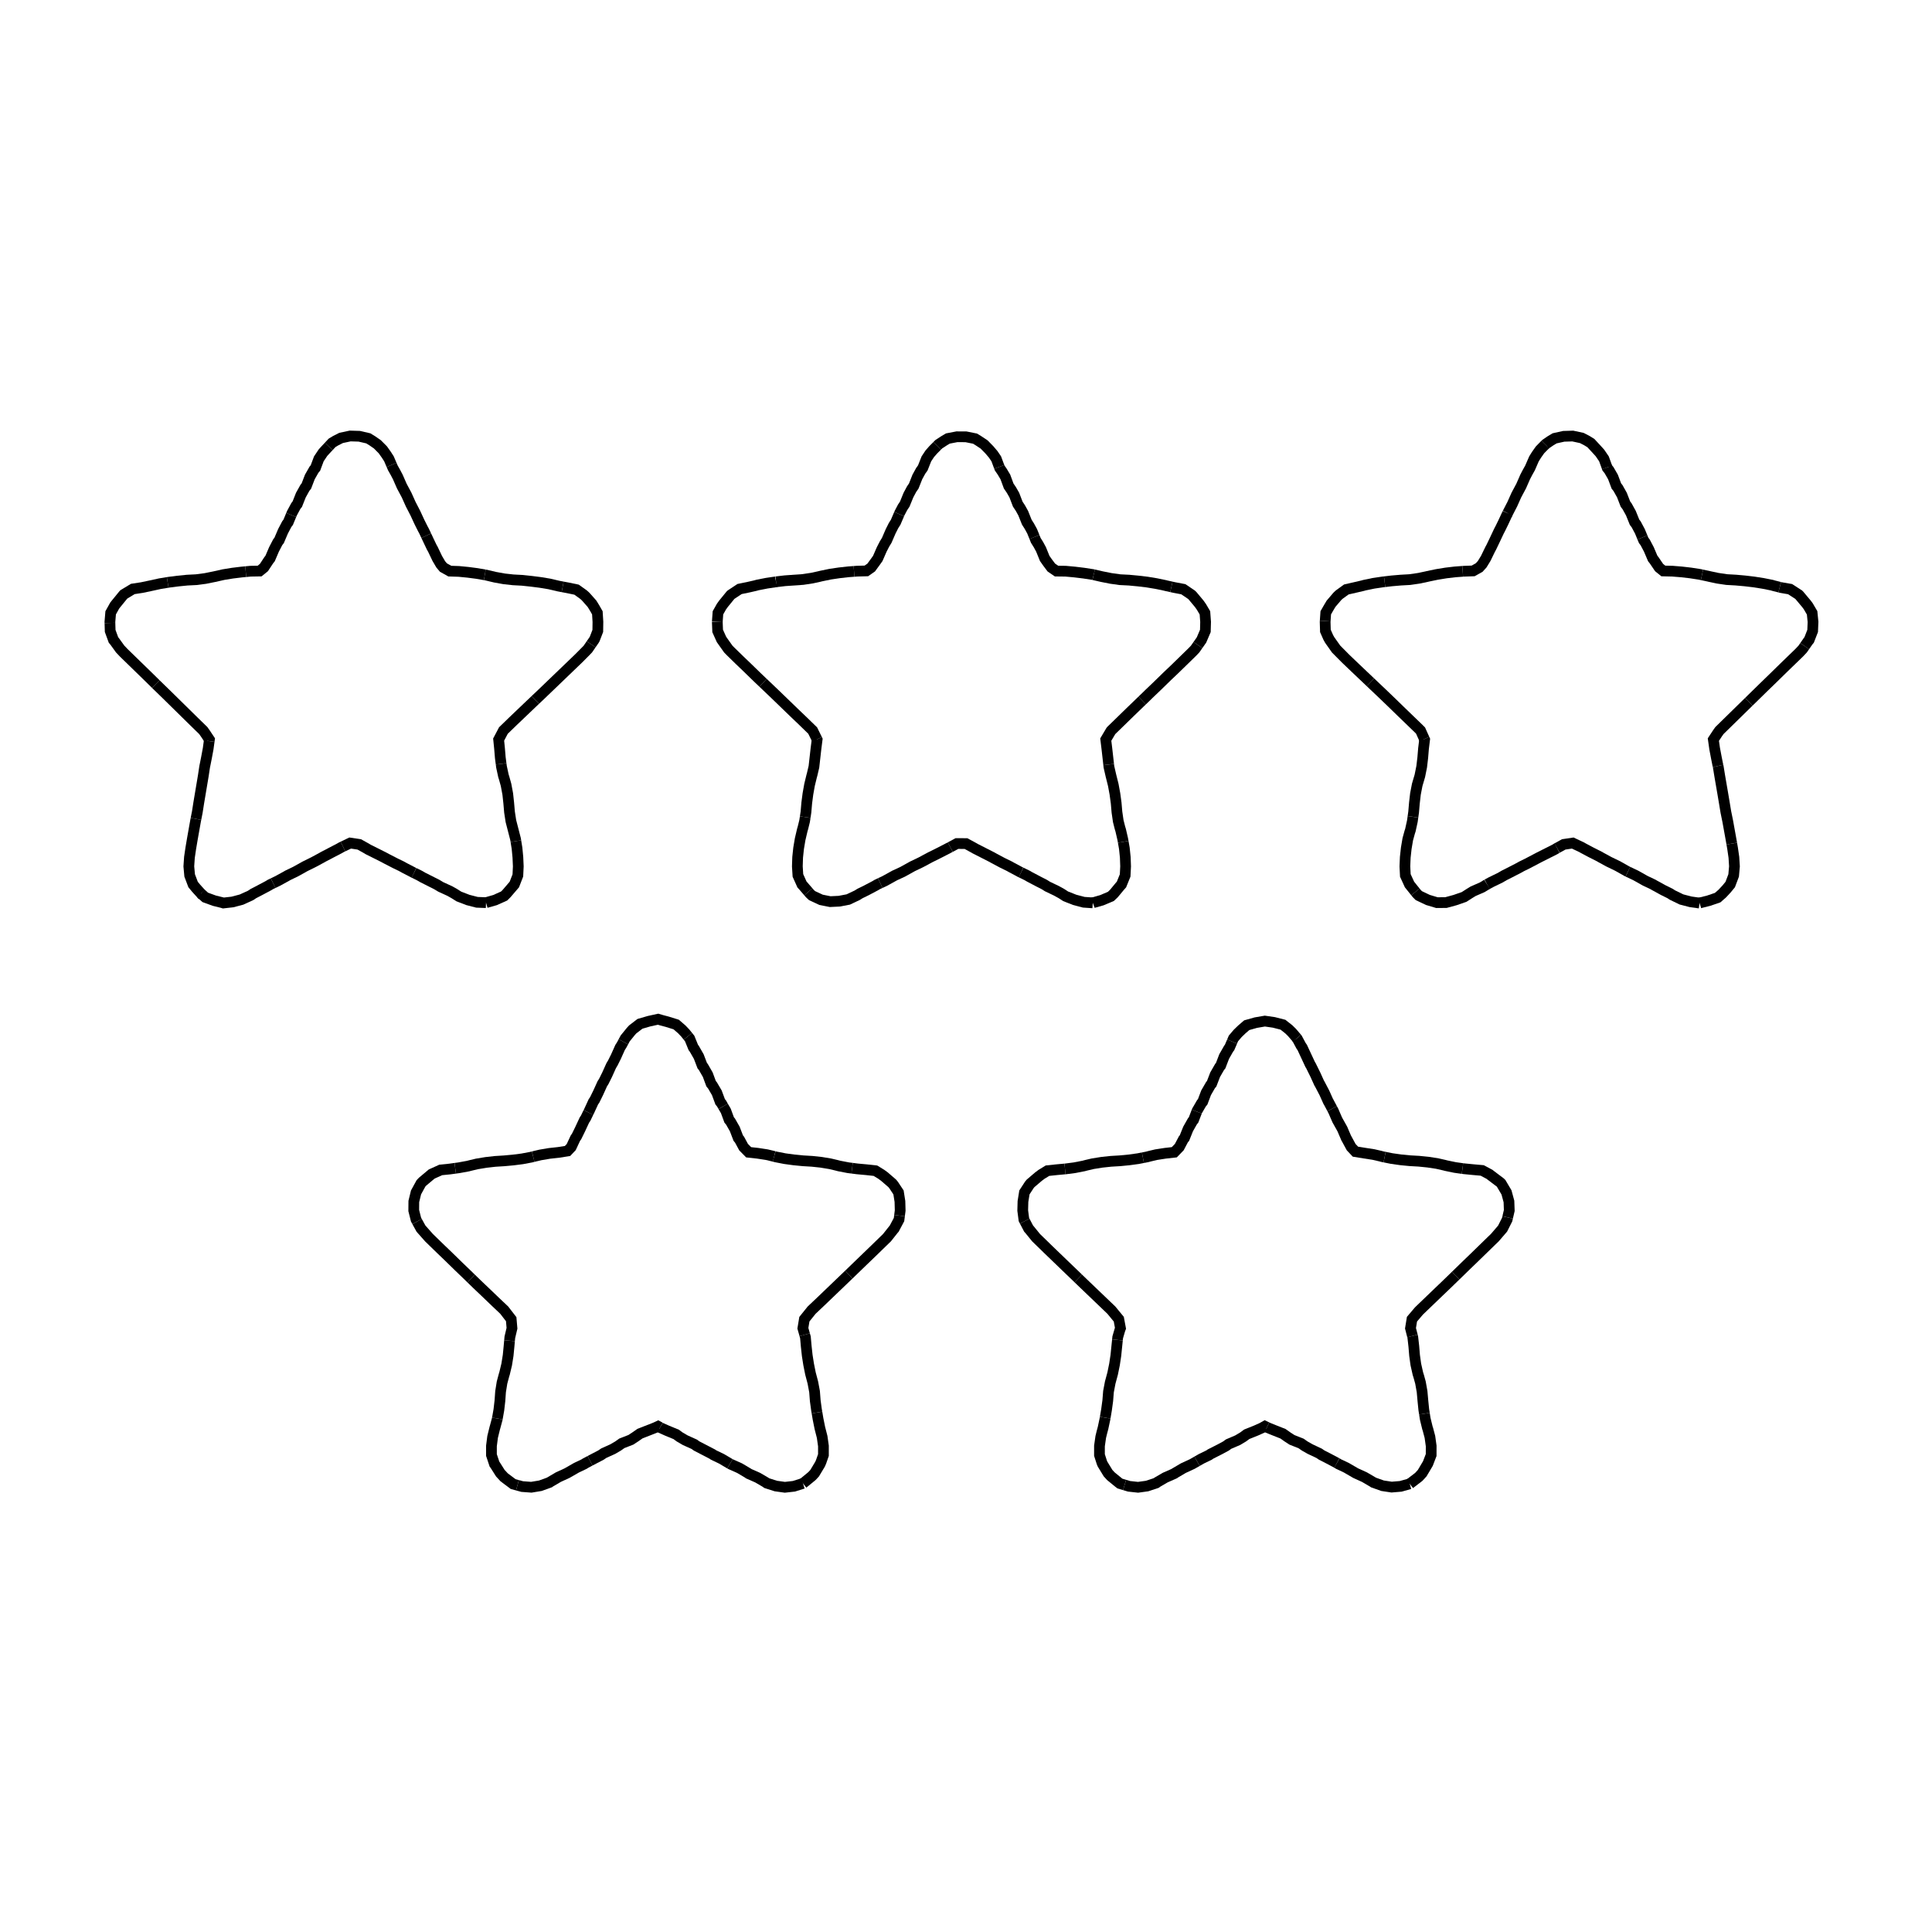 <?xml version="1.0" encoding="utf-8" ?>
<svg xmlns="http://www.w3.org/2000/svg" xmlns:ev="http://www.w3.org/2001/xml-events" xmlns:xlink="http://www.w3.org/1999/xlink" baseProfile="full" height="480" version="1.1" viewBox="0.0 0.0 72.0 72.0" width="480">
  <defs/>
  <path d="M 18.113,33.639 L 17.775,33.626 L 17.438,33.539 L 17.1,33.409 L 16.928,33.3 L 16.763,33.207 L 16.425,33.052 L 16.277,32.963 L 15.75,32.697 L 15.625,32.625 L 15.428,32.528" fill="none" stroke="#000000" stroke-width="0.4"/>
  <path d="M 15.428,32.528 L 15.413,32.521 L 15.075,32.346 L 14.969,32.287 L 14.738,32.175 L 14.4,32.001 L 14.306,31.95 L 14.062,31.827 L 13.725,31.659 L 13.647,31.612 L 13.388,31.468 L 13.05,31.418 L 12.781,31.547" fill="none" stroke="#000000" stroke-width="0.4"/>
  <path d="M 12.781,31.547 L 12.713,31.58 L 12.658,31.612 L 12.038,31.936 L 12.016,31.95 L 11.7,32.121 L 11.365,32.287 L 11.025,32.477 L 10.719,32.625 L 10.688,32.644 L 10.35,32.83 L 10.178,32.912" fill="none" stroke="#000000" stroke-width="0.4"/>
  <path d="M 10.178,32.912 L 10.074,32.963 L 10.013,33.001 L 9.675,33.181 L 9.445,33.3 L 9.338,33.371 L 9.0,33.525 L 8.663,33.614 L 8.325,33.652 L 8.279,33.638 L 7.988,33.566 L 7.65,33.443 L 7.491,33.3" fill="none" stroke="#000000" stroke-width="0.4"/>
  <path d="M 7.491,33.3 L 7.49,33.3 L 7.312,33.104 L 7.196,32.963 L 7.068,32.625 L 7.037,32.287 L 7.06,31.95 L 7.11,31.612 L 7.167,31.275 L 7.287,30.6 L 7.303,30.517" fill="none" stroke="#000000" stroke-width="0.4"/>
  <path d="M 7.303,30.517 L 7.353,30.263 L 7.406,29.925 L 7.576,28.913 L 7.627,28.575 L 7.65,28.464 L 7.695,28.237 L 7.758,27.9 L 7.796,27.62" fill="none" stroke="#000000" stroke-width="0.4"/>
  <path d="M 7.796,27.62 L 7.804,27.562 L 7.65,27.331 L 7.575,27.225 L 7.229,26.888 L 6.199,25.875 L 5.852,25.538 L 5.807,25.494" fill="none" stroke="#000000" stroke-width="0.4"/>
  <path d="M 5.807,25.494 L 5.508,25.2 L 4.613,24.329 L 4.479,24.188 L 4.275,23.905 L 4.229,23.85 L 4.106,23.513 L 4.097,23.215" fill="none" stroke="#000000" stroke-width="0.4"/>
  <path d="M 4.097,23.215 L 4.096,23.175 L 4.124,22.838 L 4.275,22.567 L 4.328,22.5 L 4.603,22.163 L 4.613,22.153 L 4.95,21.949 L 5.288,21.897 L 5.625,21.826 L 5.963,21.752 L 6.249,21.705" fill="none" stroke="#000000" stroke-width="0.4"/>
  <path d="M 6.249,21.705 L 6.3,21.697 L 6.638,21.654 L 6.975,21.62 L 7.312,21.603 L 7.65,21.559 L 7.988,21.491 L 8.325,21.415 L 8.663,21.36 L 9.0,21.319 L 9.158,21.304" fill="none" stroke="#000000" stroke-width="0.4"/>
  <path d="M 9.158,21.304 L 9.338,21.287 L 9.675,21.281 L 9.836,21.15 L 10.013,20.881 L 10.067,20.812 L 10.211,20.475 L 10.35,20.207 L 10.403,20.138 L 10.547,19.8 L 10.688,19.532 L 10.741,19.462 L 10.852,19.193" fill="none" stroke="#000000" stroke-width="0.4"/>
  <path d="M 10.852,19.193 L 10.88,19.125 L 11.025,18.857 L 11.079,18.788 L 11.213,18.45 L 11.363,18.181 L 11.417,18.113 L 11.547,17.775 L 11.7,17.506 L 11.756,17.438 L 11.882,17.1 L 12.038,16.867 L 12.133,16.763 L 12.252,16.636" fill="none" stroke="#000000" stroke-width="0.4"/>
  <path d="M 12.252,16.636 L 12.375,16.504 L 12.506,16.425 L 12.713,16.32 L 13.05,16.248 L 13.388,16.258 L 13.725,16.336 L 13.871,16.425 L 14.062,16.557 L 14.267,16.763 L 14.4,16.95 L 14.496,17.1 L 14.592,17.325" fill="none" stroke="#000000" stroke-width="0.4"/>
  <path d="M 14.592,17.325 L 14.641,17.438 L 14.738,17.61 L 14.825,17.775 L 14.973,18.113 L 15.153,18.45 L 15.305,18.788 L 15.479,19.125 L 15.635,19.462 L 15.75,19.691 L 15.808,19.8 L 15.885,19.963" fill="none" stroke="#000000" stroke-width="0.4"/>
  <path d="M 15.885,19.963 L 15.967,20.138 L 16.087,20.389 L 16.135,20.475 L 16.296,20.812 L 16.425,21.032 L 16.524,21.15 L 16.763,21.284 L 17.1,21.295 L 17.438,21.328 L 17.775,21.372 L 18.067,21.423" fill="none" stroke="#000000" stroke-width="0.4"/>
  <path d="M 18.067,21.423 L 18.113,21.431 L 18.45,21.511 L 18.788,21.572 L 19.125,21.609 L 19.462,21.627 L 19.8,21.663 L 20.138,21.706 L 20.475,21.762 L 20.812,21.841 L 20.968,21.871" fill="none" stroke="#000000" stroke-width="0.4"/>
  <path d="M 20.968,21.871 L 21.15,21.905 L 21.487,21.975 L 21.749,22.163 L 21.825,22.232 L 22.062,22.5 L 22.163,22.664 L 22.262,22.838 L 22.283,23.175 L 22.278,23.513 L 22.163,23.811 L 22.141,23.85 L 22.03,24.01" fill="none" stroke="#000000" stroke-width="0.4"/>
  <path d="M 22.03,24.01 L 21.908,24.188 L 21.825,24.274 L 21.576,24.525 L 21.487,24.611 L 20.138,25.907 L 19.951,26.083" fill="none" stroke="#000000" stroke-width="0.4"/>
  <path d="M 19.951,26.083 L 19.815,26.213 L 19.125,26.871 L 18.76,27.225 L 18.583,27.562 L 18.617,27.9 L 18.645,28.237 L 18.675,28.466" fill="none" stroke="#000000" stroke-width="0.4"/>
  <path d="M 18.675,28.466 L 18.689,28.575 L 18.762,28.913 L 18.788,28.995 L 18.859,29.25 L 18.922,29.587 L 18.959,29.925 L 18.988,30.263 L 19.04,30.6 L 19.214,31.275 L 19.225,31.347" fill="none" stroke="#000000" stroke-width="0.4"/>
  <path d="M 19.225,31.347 L 19.268,31.612 L 19.3,31.95 L 19.315,32.287 L 19.299,32.625 L 19.168,32.963 L 18.879,33.3 L 18.788,33.391 L 18.45,33.543 L 18.113,33.639" fill="none" stroke="#000000" stroke-width="0.4"/>
  <path d="M 40.725,33.647 L 40.388,33.624 L 40.05,33.535 L 39.713,33.402 L 39.556,33.3 L 39.375,33.2 L 39.037,33.038 L 38.917,32.963 L 38.7,32.852 L 38.362,32.674 L 38.279,32.625 L 38.051,32.514" fill="none" stroke="#000000" stroke-width="0.4"/>
  <path d="M 38.051,32.514 L 38.025,32.502 L 37.688,32.322 L 37.627,32.287 L 37.35,32.151 L 37.013,31.971 L 36.978,31.95 L 36.338,31.624 L 36.32,31.612 L 36.0,31.438 L 35.662,31.436 L 35.414,31.569" fill="none" stroke="#000000" stroke-width="0.4"/>
  <path d="M 35.414,31.569 L 35.325,31.616 L 34.987,31.79 L 34.665,31.95 L 34.312,32.139 L 34.003,32.287 L 33.638,32.49 L 33.345,32.625 L 32.963,32.836 L 32.804,32.91" fill="none" stroke="#000000" stroke-width="0.4"/>
  <path d="M 32.804,32.91 L 32.692,32.963 L 32.625,33.003 L 32.287,33.182 L 32.046,33.3 L 31.95,33.361 L 31.612,33.521 L 31.275,33.585 L 30.938,33.601 L 30.6,33.534 L 30.263,33.377 L 30.181,33.3 L 30.125,33.235" fill="none" stroke="#000000" stroke-width="0.4"/>
  <path d="M 30.125,33.235 L 29.925,33.003 L 29.888,32.963 L 29.736,32.625 L 29.715,32.287 L 29.726,31.95 L 29.762,31.612 L 29.819,31.275 L 29.898,30.938 L 29.925,30.844 L 29.985,30.6 L 30.008,30.451" fill="none" stroke="#000000" stroke-width="0.4"/>
  <path d="M 30.008,30.451 L 30.036,30.263 L 30.065,29.925 L 30.109,29.587 L 30.169,29.25 L 30.251,28.913 L 30.263,28.873 L 30.333,28.575 L 30.409,27.9 L 30.452,27.562 L 30.448,27.554" fill="none" stroke="#000000" stroke-width="0.4"/>
  <path d="M 30.448,27.554 L 30.286,27.225 L 29.925,26.874 L 29.587,26.551 L 28.888,25.875 L 28.436,25.444" fill="none" stroke="#000000" stroke-width="0.4"/>
  <path d="M 28.436,25.444 L 28.237,25.255 L 27.833,24.862 L 27.562,24.603 L 27.225,24.274 L 27.141,24.188 L 26.888,23.831 L 26.745,23.513 L 26.732,23.175 L 26.732,23.168" fill="none" stroke="#000000" stroke-width="0.4"/>
  <path d="M 26.732,23.168 L 26.756,22.838 L 26.888,22.604 L 26.963,22.5 L 27.225,22.179 L 27.242,22.163 L 27.562,21.951 L 27.9,21.881 L 28.146,21.825 L 28.237,21.8 L 28.575,21.734 L 28.913,21.684 L 28.922,21.682" fill="none" stroke="#000000" stroke-width="0.4"/>
  <path d="M 28.922,21.682 L 29.25,21.643 L 29.925,21.595 L 30.263,21.544 L 30.523,21.487 L 30.6,21.468 L 30.938,21.398 L 31.275,21.348 L 31.612,21.31 L 31.827,21.294" fill="none" stroke="#000000" stroke-width="0.4"/>
  <path d="M 31.827,21.294 L 31.95,21.285 L 32.287,21.276 L 32.467,21.15 L 32.625,20.934 L 32.712,20.812 L 32.859,20.475 L 32.963,20.273 L 33.046,20.138 L 33.192,19.8 L 33.3,19.586 L 33.379,19.462 L 33.509,19.158" fill="none" stroke="#000000" stroke-width="0.4"/>
  <path d="M 33.509,19.158 L 33.523,19.125 L 33.638,18.906 L 33.717,18.788 L 33.855,18.45 L 33.975,18.226 L 34.053,18.113 L 34.187,17.775 L 34.312,17.547 L 34.39,17.438 L 34.524,17.1 L 34.65,16.91 L 34.779,16.763 L 34.926,16.615" fill="none" stroke="#000000" stroke-width="0.4"/>
  <path d="M 34.926,16.615 L 34.987,16.554 L 35.185,16.425 L 35.325,16.342 L 35.662,16.277 L 36.0,16.279 L 36.338,16.347 L 36.465,16.425 L 36.675,16.564 L 36.87,16.763 L 37.013,16.931 L 37.128,17.1 L 37.239,17.4" fill="none" stroke="#000000" stroke-width="0.4"/>
  <path d="M 37.239,17.4 L 37.253,17.438 L 37.35,17.579 L 37.467,17.775 L 37.591,18.113 L 37.688,18.255 L 37.8,18.45 L 37.929,18.788 L 38.025,18.932 L 38.132,19.125 L 38.267,19.462 L 38.362,19.611 L 38.465,19.8 L 38.551,20.012" fill="none" stroke="#000000" stroke-width="0.4"/>
  <path d="M 38.551,20.012 L 38.601,20.138 L 38.7,20.296 L 38.797,20.475 L 38.934,20.812 L 39.037,20.959 L 39.18,21.15 L 39.375,21.283 L 39.713,21.287 L 40.05,21.318 L 40.388,21.359 L 40.725,21.411 L 40.758,21.419" fill="none" stroke="#000000" stroke-width="0.4"/>
  <path d="M 40.758,21.419 L 41.062,21.489 L 41.4,21.556 L 41.737,21.603 L 42.075,21.62 L 42.412,21.652 L 42.75,21.692 L 43.088,21.748 L 43.425,21.818 L 43.448,21.825 L 43.654,21.871" fill="none" stroke="#000000" stroke-width="0.4"/>
  <path d="M 43.654,21.871 L 43.763,21.895 L 44.1,21.959 L 44.401,22.163 L 44.438,22.197 L 44.691,22.5 L 44.775,22.619 L 44.904,22.838 L 44.929,23.175 L 44.92,23.513 L 44.776,23.85 L 44.644,24.038" fill="none" stroke="#000000" stroke-width="0.4"/>
  <path d="M 44.644,24.038 L 44.539,24.188 L 44.438,24.294 L 44.1,24.624 L 43.763,24.952 L 43.502,25.2 L 43.088,25.603 L 42.803,25.875 L 42.75,25.928 L 42.565,26.106" fill="none" stroke="#000000" stroke-width="0.4"/>
  <path d="M 42.565,26.106 L 42.105,26.55 L 41.737,26.909 L 41.412,27.225 L 41.4,27.24 L 41.209,27.562 L 41.25,27.9 L 41.317,28.491" fill="none" stroke="#000000" stroke-width="0.4"/>
  <path d="M 41.317,28.491 L 41.326,28.575 L 41.4,28.899 L 41.488,29.25 L 41.55,29.587 L 41.596,29.925 L 41.625,30.263 L 41.674,30.6 L 41.737,30.849 L 41.764,30.938 L 41.842,31.275 L 41.859,31.372" fill="none" stroke="#000000" stroke-width="0.4"/>
  <path d="M 41.859,31.372 L 41.901,31.612 L 41.936,31.95 L 41.948,32.287 L 41.931,32.625 L 41.794,32.963 L 41.737,33.027 L 41.511,33.3 L 41.4,33.406 L 41.062,33.549 L 40.749,33.638 L 40.725,33.647" fill="none" stroke="#000000" stroke-width="0.4"/>
  <path d="M 63.338,33.655 L 63.0,33.607 L 62.662,33.519 L 62.325,33.355 L 62.242,33.3 L 61.987,33.174 L 61.65,32.989 L 61.607,32.963 L 61.312,32.823 L 60.96,32.625 L 60.666,32.486" fill="none" stroke="#000000" stroke-width="0.4"/>
  <path d="M 60.666,32.486 L 60.637,32.472 L 60.309,32.287 L 60.3,32.281 L 59.963,32.118 L 59.654,31.95 L 59.625,31.931 L 59.287,31.76 L 59.008,31.612 L 58.95,31.578 L 58.612,31.418 L 58.275,31.468 L 58.029,31.605" fill="none" stroke="#000000" stroke-width="0.4"/>
  <path d="M 58.029,31.605 L 58.015,31.612 L 57.938,31.659 L 57.36,31.95 L 56.925,32.179 L 56.705,32.287 L 56.588,32.352 L 56.25,32.526 L 56.054,32.625 L 55.912,32.708 L 55.575,32.872 L 55.419,32.956" fill="none" stroke="#000000" stroke-width="0.4"/>
  <path d="M 55.419,32.956 L 55.408,32.963 L 55.237,33.067 L 54.9,33.214 L 54.76,33.3 L 54.562,33.427 L 54.225,33.544 L 53.887,33.636 L 53.55,33.639 L 53.213,33.538 L 52.875,33.377 L 52.798,33.3 L 52.748,33.238" fill="none" stroke="#000000" stroke-width="0.4"/>
  <path d="M 52.748,33.238 L 52.528,32.963 L 52.373,32.625 L 52.356,32.287 L 52.37,31.95 L 52.407,31.612 L 52.464,31.275 L 52.537,31.01 L 52.561,30.938 L 52.635,30.6 L 52.657,30.441" fill="none" stroke="#000000" stroke-width="0.4"/>
  <path d="M 52.657,30.441 L 52.682,30.263 L 52.711,29.925 L 52.75,29.587 L 52.815,29.25 L 52.914,28.913 L 52.982,28.575 L 53.022,28.237 L 53.05,27.9 L 53.091,27.562 L 53.082,27.542" fill="none" stroke="#000000" stroke-width="0.4"/>
  <path d="M 53.082,27.542 L 52.94,27.225 L 52.875,27.16 L 52.243,26.55 L 51.862,26.18 L 51.525,25.856 L 51.073,25.427" fill="none" stroke="#000000" stroke-width="0.4"/>
  <path d="M 51.073,25.427 L 50.513,24.895 L 50.175,24.572 L 50.127,24.525 L 49.793,24.188 L 49.554,23.85 L 49.5,23.753 L 49.394,23.513 L 49.384,23.175 L 49.386,23.143" fill="none" stroke="#000000" stroke-width="0.4"/>
  <path d="M 49.386,23.143 L 49.407,22.838 L 49.5,22.675 L 49.604,22.5 L 49.838,22.226 L 49.904,22.163 L 50.175,21.967 L 50.513,21.89 L 50.791,21.825 L 50.85,21.808 L 51.188,21.738 L 51.525,21.688 L 51.601,21.679" fill="none" stroke="#000000" stroke-width="0.4"/>
  <path d="M 51.601,21.679 L 51.862,21.648 L 52.2,21.619 L 52.537,21.6 L 52.875,21.551 L 53.177,21.487 L 53.213,21.478 L 53.55,21.408 L 53.887,21.353 L 54.225,21.313 L 54.51,21.292" fill="none" stroke="#000000" stroke-width="0.4"/>
  <path d="M 54.51,21.292 L 54.562,21.288 L 54.9,21.276 L 55.125,21.15 L 55.237,21.026 L 55.368,20.812 L 55.532,20.475 L 55.575,20.396 L 55.699,20.138 L 55.858,19.8 L 55.912,19.697 L 56.027,19.462 L 56.184,19.126" fill="none" stroke="#000000" stroke-width="0.4"/>
  <path d="M 56.184,19.126 L 56.185,19.125 L 56.359,18.788 L 56.51,18.45 L 56.69,18.113 L 56.838,17.775 L 56.925,17.608 L 57.02,17.438 L 57.167,17.1 L 57.262,16.948 L 57.393,16.763 L 57.589,16.564" fill="none" stroke="#000000" stroke-width="0.4"/>
  <path d="M 57.589,16.564 L 57.6,16.553 L 57.787,16.425 L 57.938,16.335 L 58.275,16.26 L 58.612,16.25 L 58.95,16.323 L 59.146,16.425 L 59.287,16.512 L 59.519,16.763 L 59.625,16.88 L 59.775,17.1 L 59.891,17.42" fill="none" stroke="#000000" stroke-width="0.4"/>
  <path d="M 59.891,17.42 L 59.897,17.438 L 59.963,17.519 L 60.111,17.775 L 60.238,18.113 L 60.3,18.191 L 60.445,18.45 L 60.576,18.788 L 60.637,18.868 L 60.779,19.125 L 60.915,19.462 L 60.975,19.54 L 61.114,19.8 L 61.209,20.03" fill="none" stroke="#000000" stroke-width="0.4"/>
  <path d="M 61.209,20.03 L 61.254,20.138 L 61.312,20.216 L 61.449,20.475 L 61.592,20.812 L 61.65,20.886 L 61.829,21.15 L 61.987,21.278 L 62.325,21.286 L 62.662,21.313 L 63.0,21.352 L 63.338,21.404 L 63.428,21.423" fill="none" stroke="#000000" stroke-width="0.4"/>
  <path d="M 63.428,21.423 L 63.675,21.476 L 63.721,21.487 L 64.012,21.549 L 64.35,21.599 L 64.688,21.618 L 65.025,21.648 L 65.363,21.688 L 65.7,21.741 L 66.037,21.808 L 66.091,21.825 L 66.325,21.884" fill="none" stroke="#000000" stroke-width="0.4"/>
  <path d="M 66.325,21.884 L 66.375,21.897 L 66.713,21.956 L 67.033,22.163 L 67.05,22.179 L 67.319,22.5 L 67.387,22.591 L 67.532,22.838 L 67.566,23.175 L 67.552,23.513 L 67.421,23.85 L 67.387,23.89 L 67.255,24.079" fill="none" stroke="#000000" stroke-width="0.4"/>
  <path d="M 67.255,24.079 L 67.18,24.188 L 67.05,24.326 L 66.496,24.862 L 66.037,25.311 L 65.7,25.638 L 65.175,26.152" fill="none" stroke="#000000" stroke-width="0.4"/>
  <path d="M 65.175,26.152 L 64.079,27.225 L 64.012,27.319 L 63.852,27.562 L 63.9,27.9 L 63.964,28.237 L 64.012,28.479 L 64.027,28.545" fill="none" stroke="#000000" stroke-width="0.4"/>
  <path d="M 64.027,28.545 L 64.034,28.575 L 64.089,28.913 L 64.205,29.587 L 64.262,29.925 L 64.318,30.263 L 64.387,30.6 L 64.509,31.275 L 64.538,31.439" fill="none" stroke="#000000" stroke-width="0.4"/>
  <path d="M 64.538,31.439 L 64.568,31.612 L 64.617,31.95 L 64.638,32.287 L 64.608,32.625 L 64.481,32.963 L 64.35,33.123 L 64.186,33.3 L 64.012,33.452 L 63.675,33.567 L 63.392,33.638 L 63.338,33.655" fill="none" stroke="#000000" stroke-width="0.4"/>
  <path d="M 29.925,55.282 L 29.587,55.389 L 29.25,55.427 L 28.913,55.38 L 28.575,55.272 L 28.526,55.237 L 28.237,55.068 L 27.9,54.919 L 27.876,54.9 L 27.562,54.714 L 27.225,54.564 L 27.203,54.551" fill="none" stroke="#000000" stroke-width="0.4"/>
  <path d="M 27.203,54.551 L 26.888,54.365 L 26.596,54.225 L 26.55,54.193 L 25.961,53.887 L 25.875,53.825 L 25.538,53.673 L 25.327,53.55 L 25.2,53.456 L 24.862,53.317 L 24.629,53.213 L 24.6,53.196" fill="none" stroke="#000000" stroke-width="0.4"/>
  <path d="M 24.6,53.196 L 24.525,53.154 L 24.397,53.213 L 23.85,53.427 L 23.674,53.55 L 23.513,53.656 L 23.175,53.788 L 23.036,53.887 L 22.838,54.003 L 22.5,54.156 L 22.399,54.225 L 22.163,54.348 L 21.989,54.439" fill="none" stroke="#000000" stroke-width="0.4"/>
  <path d="M 21.989,54.439 L 21.825,54.526 L 21.769,54.562 L 21.487,54.696 L 21.131,54.9 L 20.812,55.046 L 20.487,55.237 L 20.475,55.247 L 20.138,55.369 L 19.8,55.425 L 19.462,55.4 L 19.284,55.351" fill="none" stroke="#000000" stroke-width="0.4"/>
  <path d="M 19.284,55.351 L 19.125,55.308 L 18.788,55.055 L 18.645,54.9 L 18.45,54.592 L 18.427,54.562 L 18.315,54.225 L 18.315,53.887 L 18.358,53.55 L 18.441,53.213 L 18.45,53.184 L 18.533,52.875 L 18.535,52.863" fill="none" stroke="#000000" stroke-width="0.4"/>
  <path d="M 18.535,52.863 L 18.592,52.537 L 18.631,52.2 L 18.655,51.862 L 18.709,51.525 L 18.788,51.23 L 18.802,51.188 L 18.883,50.85 L 18.937,50.513 L 18.97,50.175 L 18.989,49.963" fill="none" stroke="#000000" stroke-width="0.4"/>
  <path d="M 18.989,49.963 L 19,49.838 L 19.08,49.5 L 19.051,49.162 L 18.791,48.825 L 18.45,48.502 L 18.083,48.15 L 17.775,47.857 L 17.559,47.647" fill="none" stroke="#000000" stroke-width="0.4"/>
  <path d="M 17.559,47.647 L 17.382,47.475 L 17.1,47.204 L 16.686,46.8 L 16.425,46.55 L 15.988,46.125 L 15.689,45.787 L 15.543,45.522" fill="none" stroke="#000000" stroke-width="0.4"/>
  <path d="M 15.543,45.522 L 15.504,45.45 L 15.419,45.112 L 15.422,44.775 L 15.504,44.438 L 15.689,44.1 L 15.75,44.036 L 16.087,43.753 L 16.425,43.6 L 16.763,43.566 L 16.965,43.538" fill="none" stroke="#000000" stroke-width="0.4"/>
  <path d="M 16.965,43.538 L 17.1,43.52 L 17.438,43.458 L 17.568,43.425 L 17.775,43.376 L 18.113,43.32 L 18.45,43.282 L 18.788,43.261 L 19.125,43.23 L 19.462,43.187 L 19.8,43.123 L 19.87,43.105" fill="none" stroke="#000000" stroke-width="0.4"/>
  <path d="M 19.87,43.105 L 19.94,43.088 L 20.138,43.041 L 20.475,42.984 L 20.812,42.947 L 21.15,42.894 L 21.287,42.75 L 21.445,42.412 L 21.487,42.354 L 21.624,42.075 L 21.781,41.737 L 21.825,41.673 L 21.929,41.458" fill="none" stroke="#000000" stroke-width="0.4"/>
  <path d="M 21.929,41.458 L 21.958,41.4 L 22.113,41.062 L 22.163,40.989 L 22.293,40.725 L 22.446,40.388 L 22.5,40.303 L 22.626,40.05 L 22.778,39.713 L 22.838,39.613 L 22.957,39.375 L 23.108,39.037 L 23.175,38.931 L 23.232,38.824" fill="none" stroke="#000000" stroke-width="0.4"/>
  <path d="M 23.232,38.824 L 23.298,38.7 L 23.513,38.435 L 23.58,38.362 L 23.85,38.155 L 24.188,38.057 L 24.525,37.983 L 24.668,38.025 L 24.862,38.076 L 25.2,38.181 L 25.409,38.362 L 25.538,38.498 L 25.636,38.62" fill="none" stroke="#000000" stroke-width="0.4"/>
  <path d="M 25.636,38.62 L 25.701,38.7 L 25.838,39.037 L 25.875,39.085 L 26.041,39.375 L 26.17,39.713 L 26.213,39.766 L 26.376,40.05 L 26.501,40.388 L 26.55,40.446 L 26.714,40.725 L 26.839,41.062 L 26.888,41.121 L 26.951,41.231" fill="none" stroke="#000000" stroke-width="0.4"/>
  <path d="M 26.951,41.231 L 27.05,41.4 L 27.174,41.737 L 27.225,41.798 L 27.383,42.075 L 27.512,42.412 L 27.562,42.474 L 27.711,42.75 L 27.9,42.942 L 28.237,42.979 L 28.575,43.031 L 28.814,43.088 L 28.851,43.097" fill="none" stroke="#000000" stroke-width="0.4"/>
  <path d="M 28.851,43.097 L 28.913,43.114 L 29.25,43.18 L 29.587,43.226 L 29.925,43.259 L 30.263,43.279 L 30.6,43.315 L 30.938,43.371 L 31.167,43.425 L 31.275,43.453 L 31.612,43.518 L 31.755,43.536" fill="none" stroke="#000000" stroke-width="0.4"/>
  <path d="M 31.755,43.536 L 31.95,43.561 L 32.287,43.592 L 32.625,43.629 L 32.843,43.763 L 32.963,43.851 L 33.251,44.1 L 33.3,44.159 L 33.485,44.438 L 33.538,44.775 L 33.547,45.112 L 33.523,45.302" fill="none" stroke="#000000" stroke-width="0.4"/>
  <path d="M 33.523,45.302 L 33.504,45.45 L 33.325,45.787 L 33.3,45.815 L 33.055,46.125 L 32.707,46.463 L 32.625,46.543 L 32.008,47.138 L 31.634,47.5" fill="none" stroke="#000000" stroke-width="0.4"/>
  <path d="M 31.634,47.5 L 31.612,47.521 L 30.6,48.492 L 30.248,48.825 L 29.977,49.162 L 29.921,49.5 L 29.989,49.741" fill="none" stroke="#000000" stroke-width="0.4"/>
  <path d="M 29.989,49.741 L 30.016,49.838 L 30.046,50.175 L 30.083,50.513 L 30.136,50.85 L 30.204,51.188 L 30.293,51.525 L 30.356,51.862 L 30.382,52.2 L 30.428,52.537 L 30.446,52.641" fill="none" stroke="#000000" stroke-width="0.4"/>
  <path d="M 30.446,52.641 L 30.485,52.875 L 30.553,53.213 L 30.639,53.55 L 30.687,53.887 L 30.687,54.225 L 30.6,54.475 L 30.563,54.562 L 30.36,54.9 L 30.263,55.006 L 29.982,55.237 L 29.925,55.282" fill="none" stroke="#000000" stroke-width="0.4"/>
  <path d="M 52.537,55.297 L 52.2,55.392 L 51.862,55.42 L 51.525,55.369 L 51.188,55.249 L 51.172,55.237 L 50.85,55.049 L 50.523,54.9 L 50.175,54.698 L 49.887,54.562 L 49.838,54.531 L 49.822,54.522" fill="none" stroke="#000000" stroke-width="0.4"/>
  <path d="M 49.822,54.522 L 49.5,54.351 L 49.254,54.225 L 49.162,54.162 L 48.825,54.003 L 48.621,53.887 L 48.487,53.793 L 48.15,53.66 L 47.98,53.55 L 47.812,53.431 L 47.475,53.298 L 47.265,53.213 L 47.215,53.189" fill="none" stroke="#000000" stroke-width="0.4"/>
  <path d="M 47.215,53.189 L 47.138,53.152 L 47.03,53.213 L 46.8,53.316 L 46.463,53.451 L 46.329,53.55 L 46.125,53.672 L 45.787,53.817 L 45.691,53.887 L 45.45,54.017 L 45.112,54.188 L 45.06,54.225 L 44.775,54.363 L 44.611,54.457" fill="none" stroke="#000000" stroke-width="0.4"/>
  <path d="M 44.611,54.457 L 44.427,54.562 L 44.1,54.713 L 43.783,54.9 L 43.763,54.916 L 43.425,55.065 L 43.13,55.237 L 43.088,55.268 L 42.75,55.38 L 42.412,55.427 L 42.075,55.39 L 41.91,55.34" fill="none" stroke="#000000" stroke-width="0.4"/>
  <path d="M 41.91,55.34 L 41.737,55.288 L 41.671,55.237 L 41.4,55.015 L 41.294,54.9 L 41.088,54.562 L 41.062,54.499 L 40.974,54.225 L 40.974,53.887 L 41.022,53.55 L 41.062,53.386 L 41.108,53.213 L 41.18,52.875 L 41.187,52.832" fill="none" stroke="#000000" stroke-width="0.4"/>
  <path d="M 41.187,52.832 L 41.237,52.537 L 41.283,52.2 L 41.31,51.862 L 41.374,51.525 L 41.465,51.188 L 41.534,50.85 L 41.585,50.513 L 41.644,49.934" fill="none" stroke="#000000" stroke-width="0.4"/>
  <path d="M 41.644,49.934 L 41.654,49.838 L 41.737,49.552 L 41.757,49.5 L 41.694,49.162 L 41.417,48.825 L 40.388,47.84 L 40.184,47.643" fill="none" stroke="#000000" stroke-width="0.4"/>
  <path d="M 40.184,47.643 L 40.01,47.475 L 39.713,47.19 L 39.659,47.138 L 39.037,46.539 L 38.96,46.463 L 38.612,46.125 L 38.362,45.817 L 38.334,45.787 L 38.188,45.508" fill="none" stroke="#000000" stroke-width="0.4"/>
  <path d="M 38.188,45.508 L 38.158,45.45 L 38.114,45.112 L 38.123,44.775 L 38.177,44.438 L 38.362,44.154 L 38.407,44.1 L 38.7,43.85 L 38.816,43.763 L 39.037,43.628 L 39.375,43.592 L 39.689,43.563" fill="none" stroke="#000000" stroke-width="0.4"/>
  <path d="M 39.689,43.563 L 39.713,43.561 L 40.05,43.517 L 40.388,43.451 L 40.486,43.425 L 40.725,43.369 L 41.062,43.315 L 41.4,43.279 L 41.737,43.259 L 42.075,43.226 L 42.412,43.18 L 42.593,43.145" fill="none" stroke="#000000" stroke-width="0.4"/>
  <path d="M 42.593,43.145 L 42.75,43.114 L 42.848,43.088 L 43.088,43.031 L 43.425,42.979 L 43.763,42.941 L 43.948,42.75 L 44.1,42.461 L 44.141,42.412 L 44.276,42.075 L 44.438,41.788 L 44.48,41.737 L 44.6,41.426" fill="none" stroke="#000000" stroke-width="0.4"/>
  <path d="M 44.6,41.426 L 44.61,41.4 L 44.775,41.115 L 44.82,41.062 L 44.947,40.725 L 45.112,40.439 L 45.155,40.388 L 45.285,40.05 L 45.45,39.763 L 45.491,39.713 L 45.62,39.375 L 45.787,39.082 L 45.822,39.037 L 45.917,38.816" fill="none" stroke="#000000" stroke-width="0.4"/>
  <path d="M 45.917,38.816 L 45.966,38.7 L 46.125,38.513 L 46.281,38.362 L 46.463,38.206 L 46.8,38.111 L 47.138,38.053 L 47.475,38.102 L 47.812,38.188 L 48.032,38.362 L 48.15,38.478 L 48.334,38.693" fill="none" stroke="#000000" stroke-width="0.4"/>
  <path d="M 48.334,38.693 L 48.34,38.7 L 48.487,38.974 L 48.531,39.037 L 48.825,39.668 L 48.853,39.713 L 49.02,40.05 L 49.162,40.364 L 49.178,40.388 L 49.355,40.725 L 49.5,41.048 L 49.51,41.062 L 49.646,41.318" fill="none" stroke="#000000" stroke-width="0.4"/>
  <path d="M 49.646,41.318 L 49.69,41.4 L 49.836,41.737 L 50.025,42.075 L 50.169,42.412 L 50.175,42.42 L 50.354,42.75 L 50.513,42.919 L 50.85,42.974 L 51.188,43.026 L 51.455,43.088 L 51.525,43.107 L 51.6,43.122" fill="none" stroke="#000000" stroke-width="0.4"/>
  <path d="M 51.6,43.122 L 51.862,43.175 L 52.2,43.223 L 52.537,43.256 L 52.875,43.275 L 53.213,43.309 L 53.55,43.36 L 53.836,43.425 L 53.887,43.439 L 54.225,43.509 L 54.502,43.548" fill="none" stroke="#000000" stroke-width="0.4"/>
  <path d="M 54.502,43.548 L 54.562,43.556 L 54.9,43.589 L 55.237,43.619 L 55.508,43.763 L 55.575,43.815 L 55.912,44.069 L 55.943,44.1 L 56.143,44.438 L 56.234,44.775 L 56.246,45.112 L 56.186,45.368" fill="none" stroke="#000000" stroke-width="0.4"/>
  <path d="M 56.186,45.368 L 56.167,45.45 L 55.997,45.787 L 55.706,46.125 L 55.575,46.251 L 54.9,46.908 L 54.661,47.138 L 54.249,47.539" fill="none" stroke="#000000" stroke-width="0.4"/>
  <path d="M 54.249,47.539 L 53.887,47.89 L 53.615,48.15 L 52.912,48.825 L 52.875,48.862 L 52.62,49.162 L 52.565,49.5 L 52.638,49.786" fill="none" stroke="#000000" stroke-width="0.4"/>
  <path d="M 52.638,49.786 L 52.651,49.838 L 52.689,50.175 L 52.717,50.513 L 52.764,50.85 L 52.84,51.188 L 52.875,51.301 L 52.937,51.525 L 52.997,51.862 L 53.027,52.2 L 53.061,52.537 L 53.084,52.683" fill="none" stroke="#000000" stroke-width="0.4"/>
  <path d="M 53.084,52.683 L 53.114,52.875 L 53.196,53.213 L 53.213,53.262 L 53.289,53.55 L 53.336,53.887 L 53.335,54.225 L 53.213,54.543 L 53.001,54.9 L 52.875,55.038 L 52.537,55.297" fill="none" stroke="#000000" stroke-width="0.4"/>
</svg>
